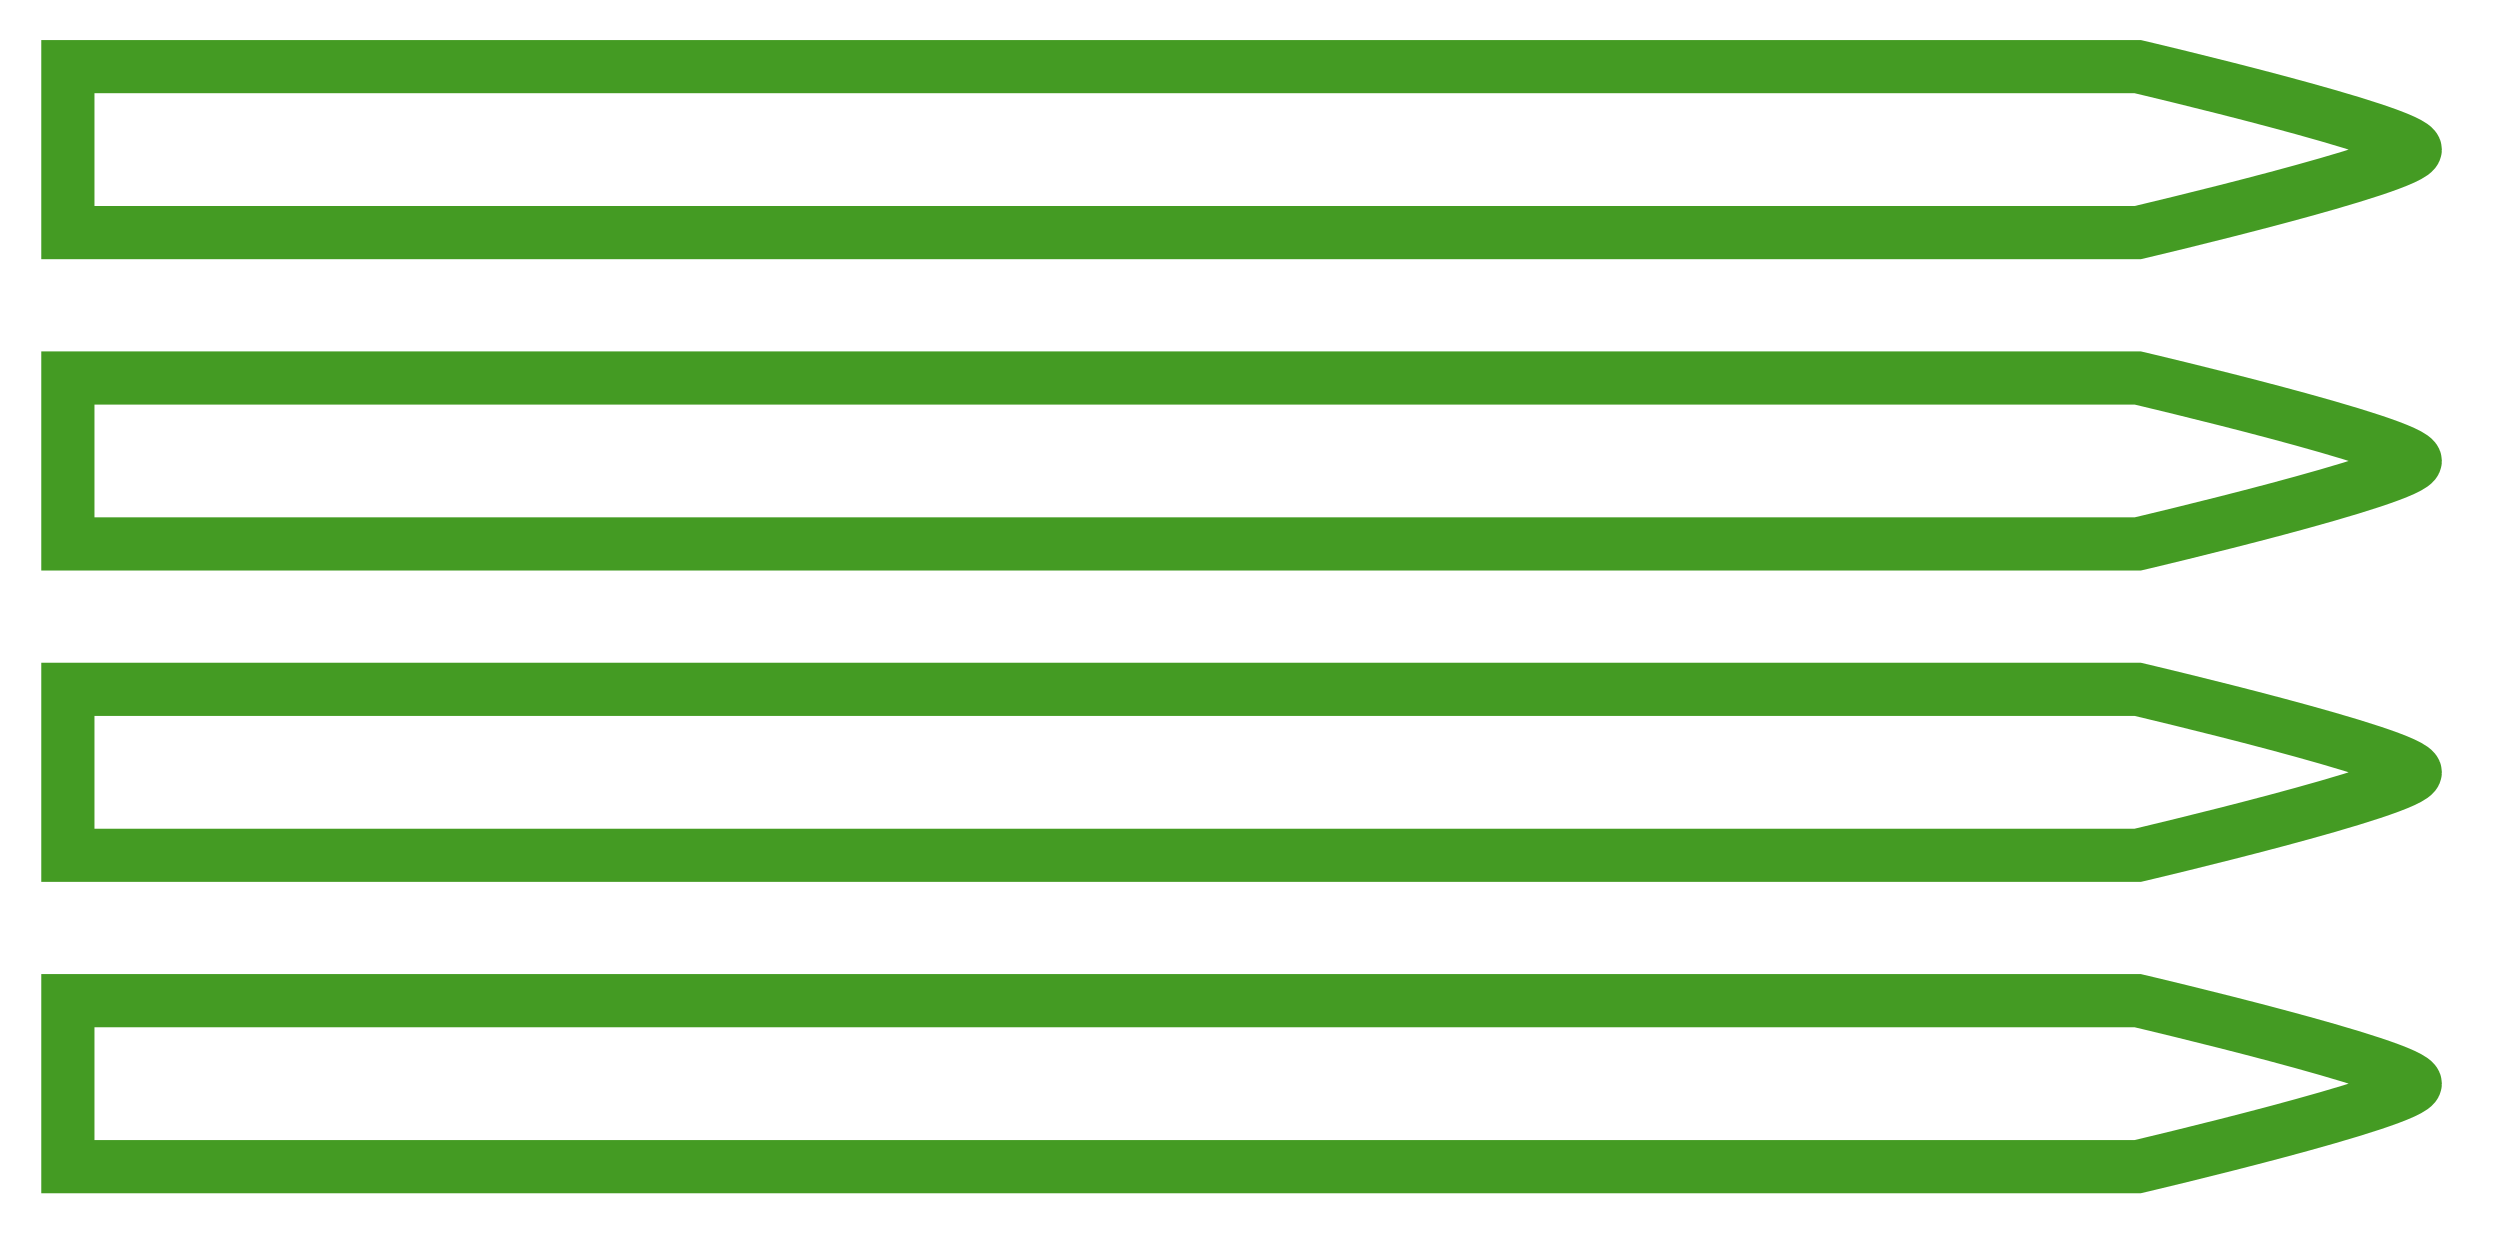<svg xmlns="http://www.w3.org/2000/svg" xmlns:xlink="http://www.w3.org/1999/xlink" xmlns:serif="http://www.serif.com/" width="100%" height="100%" viewBox="0 0 141 71" xml:space="preserve" style="fill-rule:evenodd;clip-rule:evenodd;stroke-miterlimit:10;"> <g id="Gruppe_326" transform="matrix(1,0,0,1,-391.247,-3671.54)"> <g id="Gruppe_260" transform="matrix(1,0,0,1,391.247,3671.54)"> <g id="Gruppe_259"> <clipPath id="_clip1"> <rect x="0" y="0" width="140.505" height="17.562"></rect> </clipPath> <g clip-path="url(#_clip1)"> <g id="Pfad_453" transform="matrix(1,0,0,1,3.328,3.258)"> <path d="M117.239,9.861L0.5,9.861L0.5,0.5L117.239,0.5C117.239,0.5 132.893,4.17 132.893,5.18C132.893,6.19 117.239,9.861 117.239,9.861Z" style="fill:none;fill-rule:nonzero;stroke:rgb(68,155,35);stroke-width:3px;"></path> </g> </g> </g> </g> <g id="Gruppe_263" transform="matrix(1,0,0,1,391.247,3706.66)"> <g id="Gruppe_259-2"> <clipPath id="_clip2"> <rect x="0" y="0" width="140.505" height="17.562"></rect> </clipPath> <g clip-path="url(#_clip2)"> <g id="Pfad_453-2" transform="matrix(1,0,0,1,3.328,3.258)"> <path d="M117.239,9.861L0.5,9.861L0.5,0.5L117.239,0.5C117.239,0.5 132.893,4.17 132.893,5.18C132.893,6.19 117.239,9.861 117.239,9.861Z" style="fill:none;fill-rule:nonzero;stroke:rgb(68,155,35);stroke-width:3px;"></path> </g> </g> </g> </g> <g id="Gruppe_261" transform="matrix(1,0,0,1,391.247,3689.1)"> <g id="Gruppe_259-3"> <clipPath id="_clip3"> <rect x="0" y="0" width="140.505" height="17.562"></rect> </clipPath> <g clip-path="url(#_clip3)"> <g id="Pfad_453-3" transform="matrix(1,0,0,1,3.328,3.258)"> <path d="M117.239,9.861L0.5,9.861L0.5,0.5L117.239,0.5C117.239,0.5 132.893,4.17 132.893,5.18C132.893,6.19 117.239,9.861 117.239,9.861Z" style="fill:none;fill-rule:nonzero;stroke:rgb(68,155,35);stroke-width:3px;"></path> </g> </g> </g> </g> <g id="Gruppe_262" transform="matrix(1,0,0,1,391.247,3724.22)"> <g id="Gruppe_259-4"> <clipPath id="_clip4"> <rect x="0" y="0" width="140.505" height="17.562"></rect> </clipPath> <g clip-path="url(#_clip4)"> <g id="Pfad_453-4" transform="matrix(1,0,0,1,3.328,3.258)"> <path d="M117.239,9.861L0.5,9.861L0.5,0.5L117.239,0.5C117.239,0.5 132.893,4.17 132.893,5.18C132.893,6.19 117.239,9.861 117.239,9.861Z" style="fill:none;fill-rule:nonzero;stroke:rgb(68,155,35);stroke-width:3px;"></path> </g> </g> </g> </g> </g> </svg>